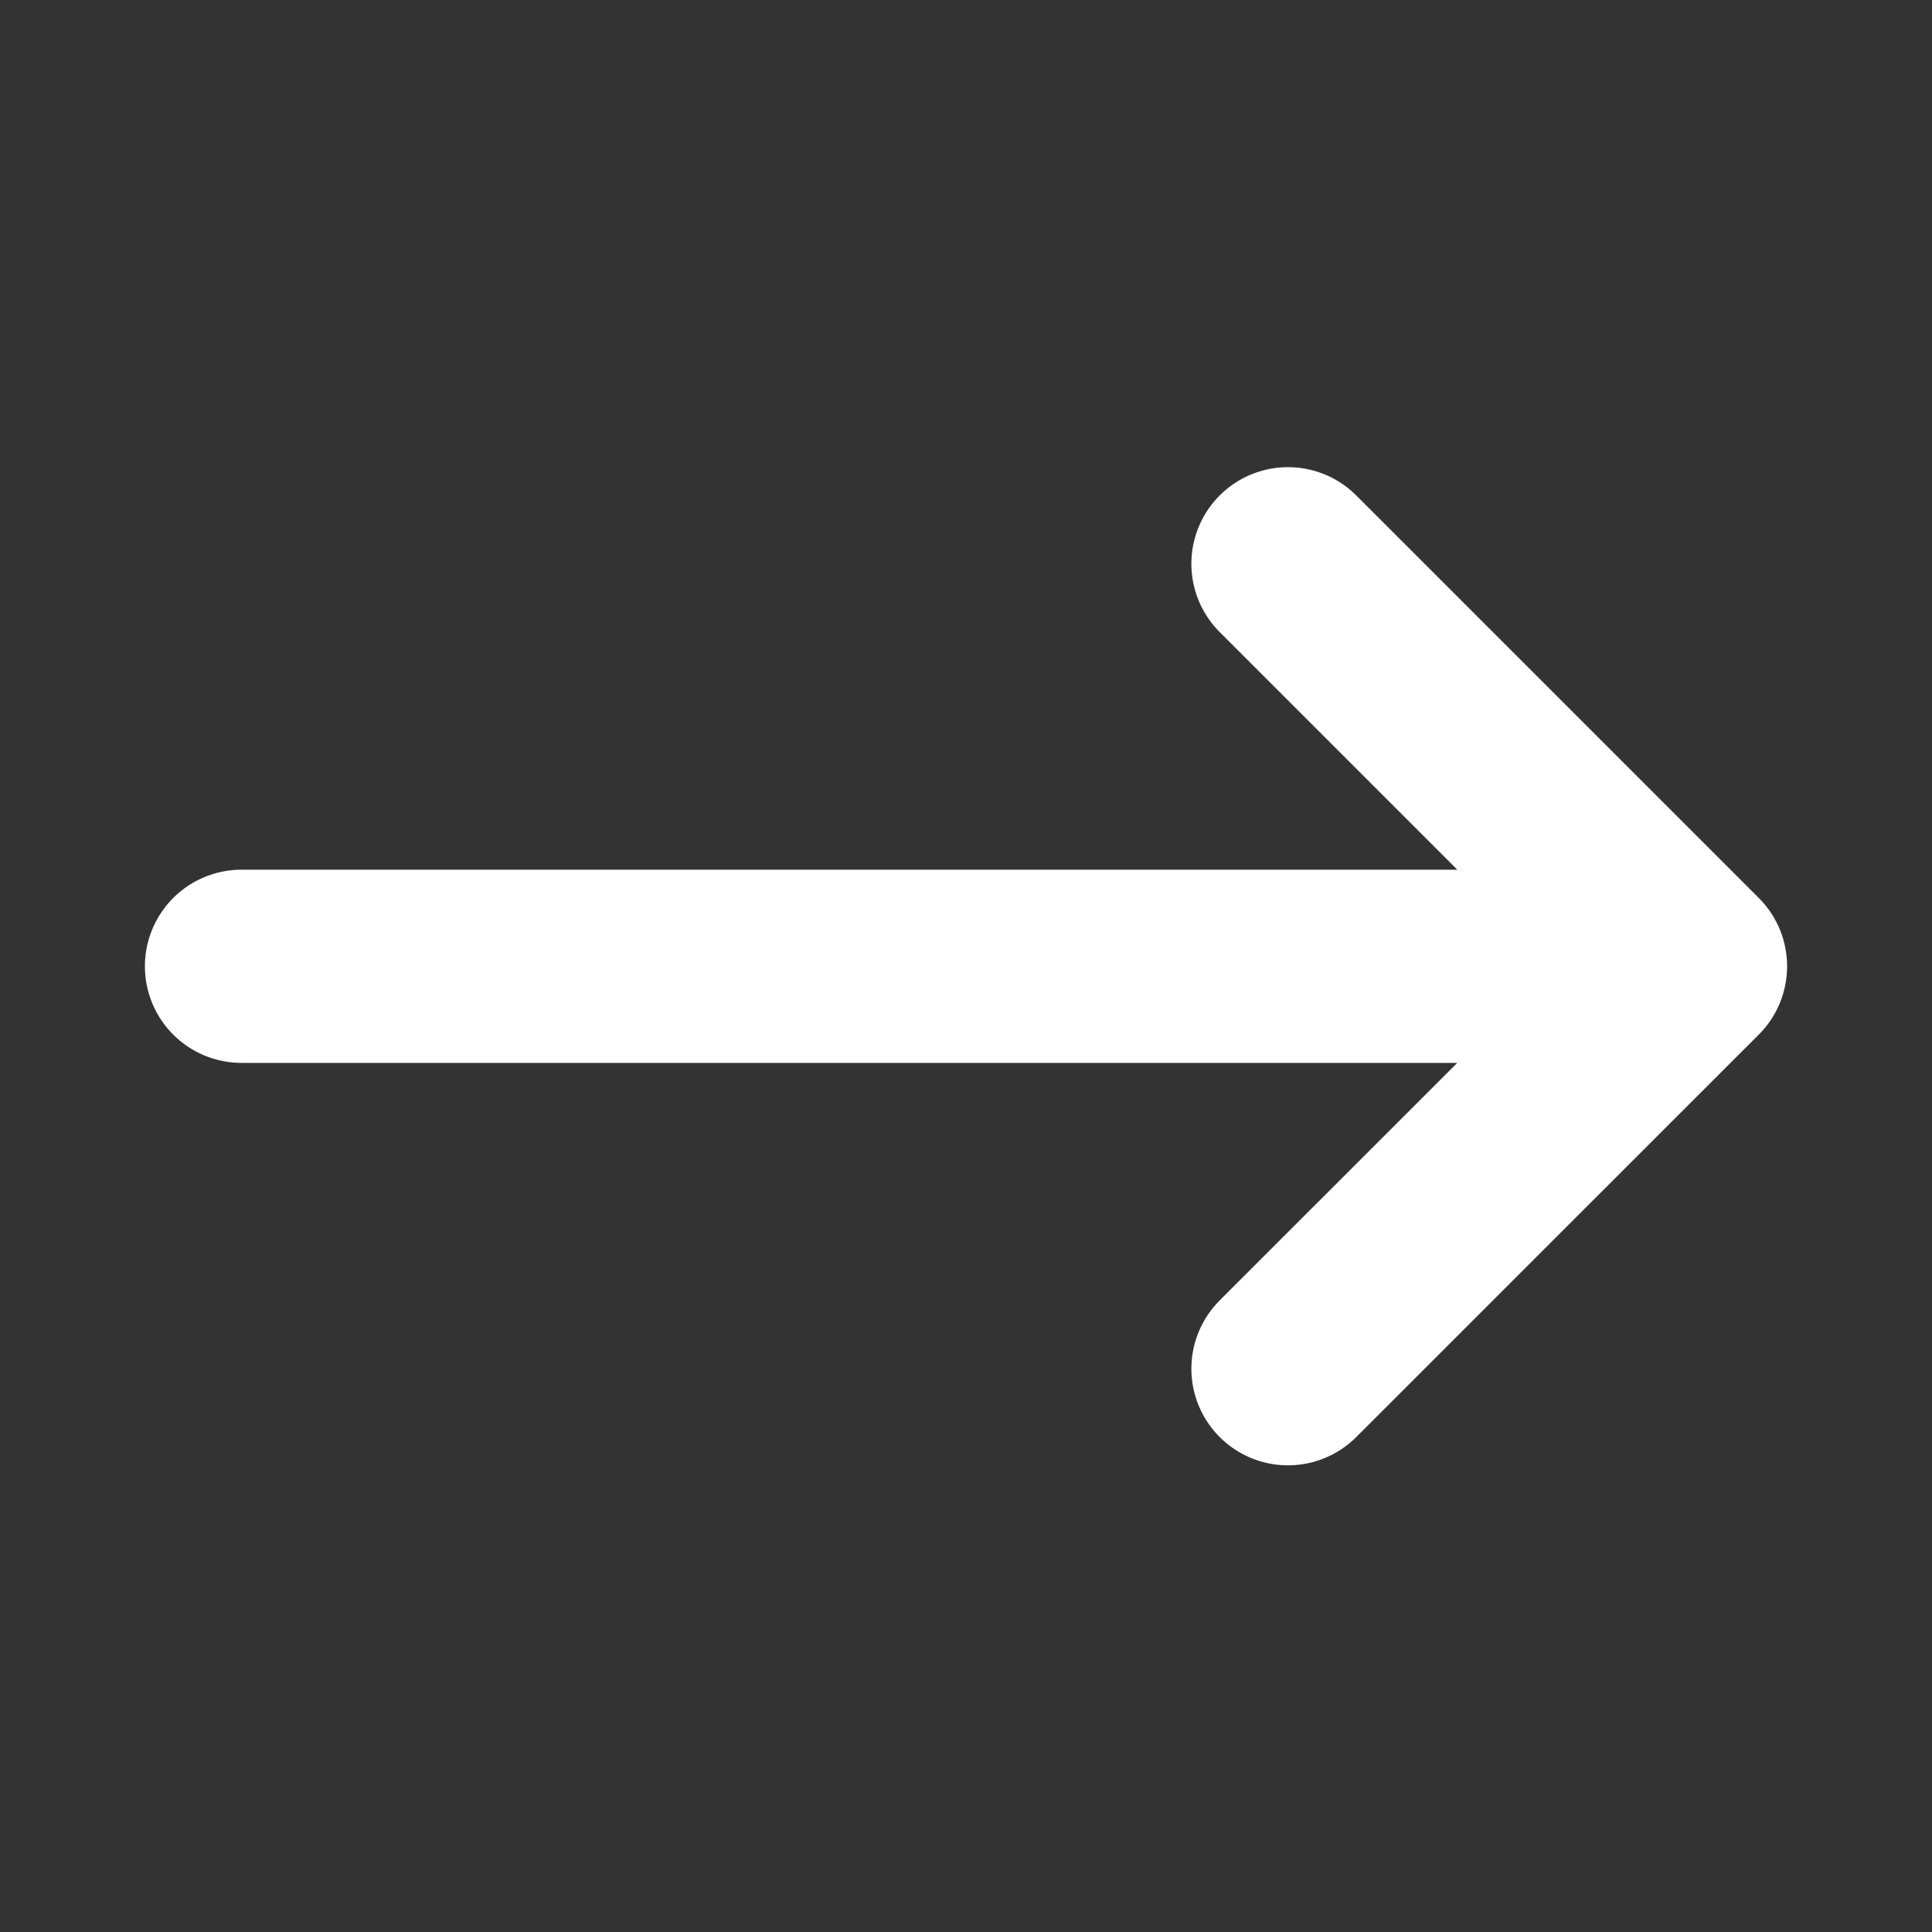 <svg width="20" height="20" viewBox="0 0 20 20" fill="none" xmlns="http://www.w3.org/2000/svg">
<rect x="0" y="0" width="20" height="20" fill="#333333" stroke="none"/>
<path d="M17.5 10.003L13.333 5.836M17.5 10.003L13.333 14.169M17.5 10.003H2.5" stroke="white" stroke-width="2" stroke-linecap="round" stroke-linejoin="round"/>
</svg>
